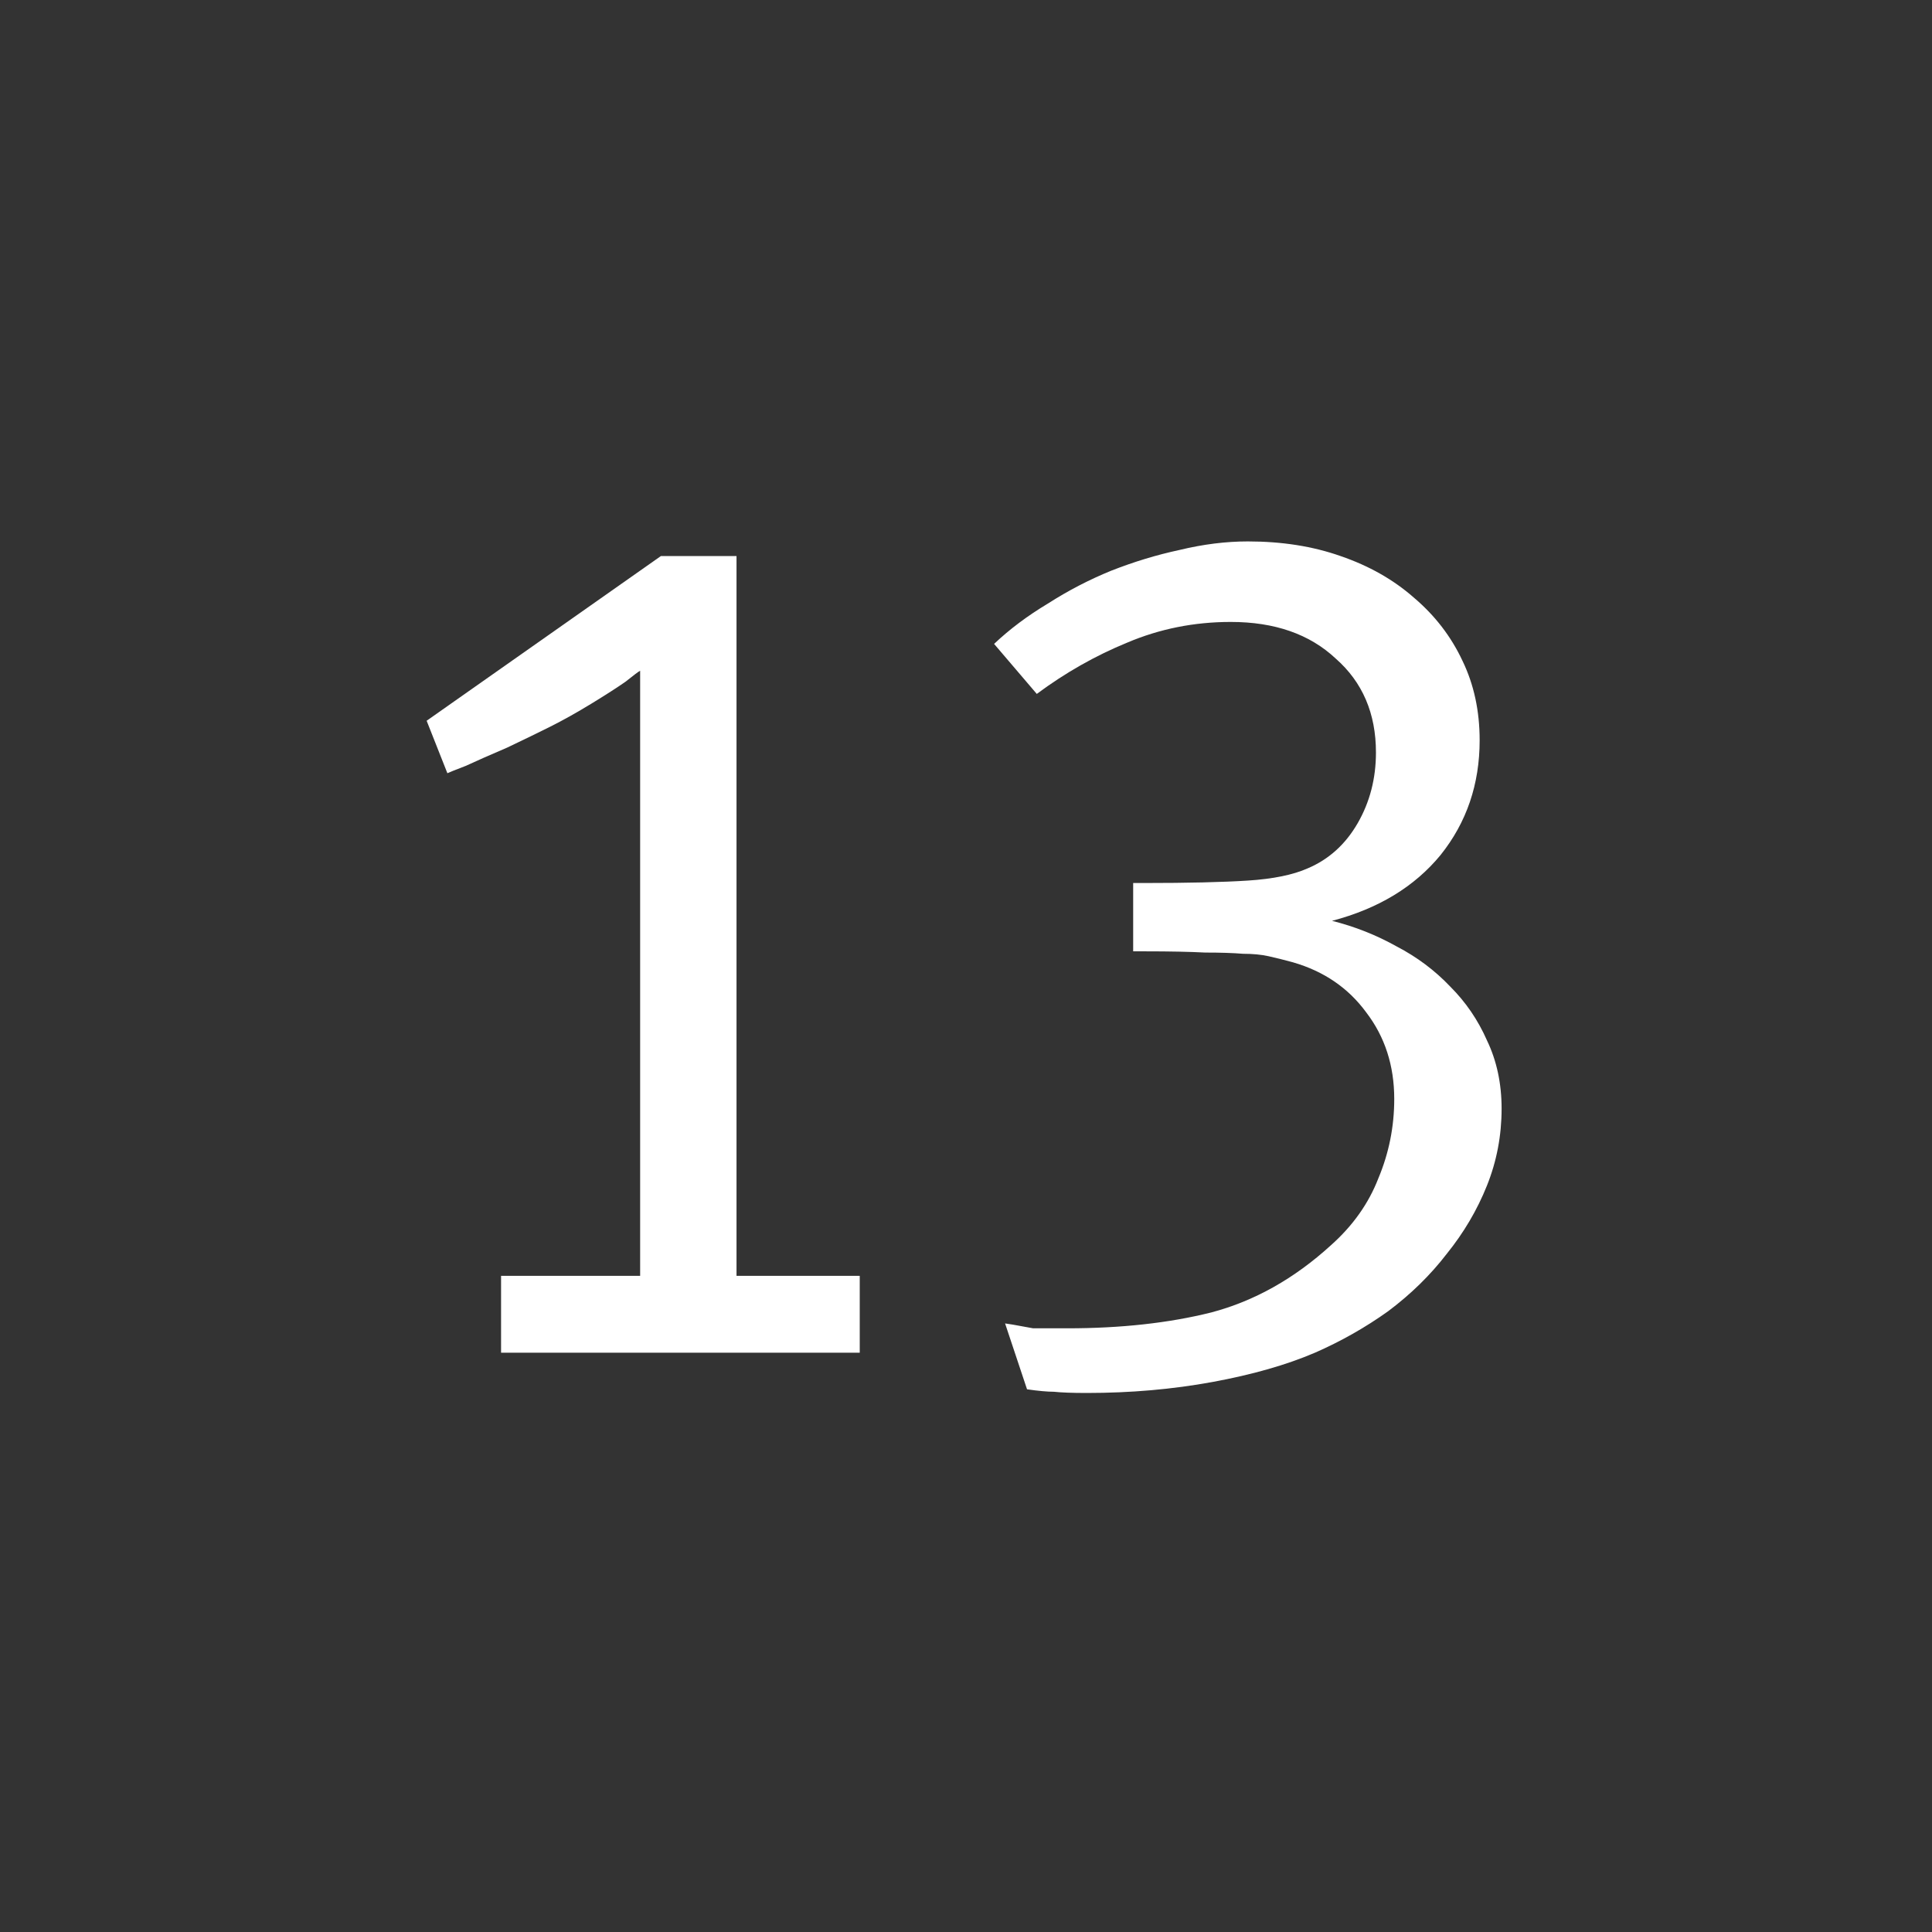 <?xml version="1.0" encoding="UTF-8" standalone="no"?>
<svg
   xmlns:dc="http://purl.org/dc/elements/1.1/"
   xmlns:cc="http://creativecommons.org/ns#"
   xmlns:rdf="http://www.w3.org/1999/02/22-rdf-syntax-ns#"
   xmlns:svg="http://www.w3.org/2000/svg"
   xmlns="http://www.w3.org/2000/svg"
   xml:space="preserve"
   style="enable-background:new 0 0 566.9 566.9;"
   viewBox="0 0 566.9 566.9"
   y="0px"
   x="0px"
   id="Ebene_1"
   version="1.1"><rect x="0" y="0" width="566.9" height="566.9" fill="#333333" stroke="none"/><defs
     id="defs13" /><style
     id="style3"
     type="text/css">
	.st0{fill:#1A1A18;}
</style><g
     transform="matrix(0.666,0,0,0.666,94.122,95.022)"
     id="text3371"
     style="font-style:normal;font-variant:normal;font-weight:normal;font-stretch:normal;font-size:40px;line-height:125%;font-family:MetaCorrespondence;-inkscape-font-specification:'MetaCorrespondence, Normal';text-align:start;letter-spacing:0px;word-spacing:0px;writing-mode:lr-tb;text-anchor:start;fill:#ffffff;fill-opacity:1;stroke:none;stroke-width:1px;stroke-linecap:butt;stroke-linejoin:miter;stroke-opacity:1"><g
       style="font-style:normal;font-variant:normal;font-weight:normal;font-stretch:normal;font-size:40px;line-height:125%;font-family:MetaCorrespondence;-inkscape-font-specification:'MetaCorrespondence, Normal';text-align:start;letter-spacing:0px;word-spacing:0px;writing-mode:lr-tb;text-anchor:start;fill:#ffffff;fill-opacity:1;stroke:none;stroke-width:1px;stroke-linecap:butt;stroke-linejoin:miter;stroke-opacity:1"
       id="text3337"><g
         style="font-style:normal;font-variant:normal;font-weight:normal;font-stretch:normal;font-size:40px;line-height:125%;font-family:MetaCorrespondence;-inkscape-font-specification:'MetaCorrespondence, Normal';text-align:start;letter-spacing:0px;word-spacing:0px;writing-mode:lr-tb;text-anchor:start;fill:#ffffff;fill-opacity:1;stroke:none;stroke-width:1px;stroke-linecap:butt;stroke-linejoin:miter;stroke-opacity:1"
         id="text4165"><g
           style="font-style:normal;font-variant:normal;font-weight:normal;font-stretch:normal;font-size:40px;line-height:125%;font-family:MetaCorrespondence;-inkscape-font-specification:'MetaCorrespondence, Normal';text-align:start;letter-spacing:0px;word-spacing:0px;writing-mode:lr-tb;text-anchor:start;fill:#ffffff;fill-opacity:1;stroke:none;stroke-width:1px;stroke-linecap:butt;stroke-linejoin:miter;stroke-opacity:1"
           id="text4193"><g
             style="font-style:normal;font-variant:normal;font-weight:normal;font-stretch:normal;font-size:40px;line-height:125%;font-family:MetaCorrespondence;-inkscape-font-specification:'MetaCorrespondence, Normal';text-align:start;letter-spacing:0px;word-spacing:0px;writing-mode:lr-tb;text-anchor:start;fill:#ffffff;fill-opacity:1;stroke:none;stroke-width:1px;stroke-linecap:butt;stroke-linejoin:miter;stroke-opacity:1"
             id="text4300"><path
               d="m 79.434,453.3 0,-33.862 61.275,0 0,-266.6 q -1.075,0.537 -6.45,4.838 -5.375,3.763 -15.05,9.675 -9.675,5.912 -18.275,10.213 -7.525,3.763 -18.812,9.137 -11.287,4.838 -18.275,8.062 -6.987,2.688 -8.062,3.225 l -9.137,-23.113 103.2,-72.562 33.325,0 0,317.125 54.288,0 0,33.862 -158.025,0 z"
               style="font-size:537.5px;letter-spacing:-40px;fill:#ffffff;fill-opacity:1"
               id="path4305" /><path
               d="m 520.253,345.8 q 0,17.738 -6.45,33.862 -6.45,16.125 -17.738,30.1 -10.75,13.975 -25.8,25.262 -15.05,10.75 -32.25,18.275 -18.812,8.062 -45.15,12.9 -26.337,4.838 -55.362,4.838 -9.675,0 -14.512,-0.537 -4.3,0 -11.825,-1.075 l -9.675,-29.025 q 3.763,0.537 6.45,1.075 3.225,0.537 5.912,1.075 2.688,0 5.912,0 3.763,0 9.137,0 35.475,0 63.425,-6.987 28.488,-7.525 52.675,-29.562 14.512,-12.9 20.962,-29.562 6.987,-16.663 6.987,-34.938 0,-22.038 -12.363,-38.163 -11.825,-16.125 -32.25,-22.038 -5.912,-1.613 -10.75,-2.688 -4.838,-1.075 -11.287,-1.075 -6.45,-0.537 -16.663,-0.537 -10.213,-0.537 -26.337,-0.537 l -5.375,0 0,-30.1 4.838,0 q 29.025,0 45.688,-1.075 16.663,-1.075 26.337,-5.375 13.975,-5.912 22.038,-19.887 8.062,-13.975 8.062,-31.175 0,-25.8 -17.738,-41.388 -17.2,-16.125 -46.225,-16.125 -24.188,0 -45.688,9.137 -20.962,8.6 -39.775,22.575 l -18.812,-22.038 q 10.213,-9.675 23.65,-17.738 13.438,-8.6 27.95,-14.512 15.05,-5.912 30.1,-9.137 15.588,-3.763 30.1,-3.763 22.575,0 40.85,6.45 18.812,6.45 32.25,18.275 13.975,11.825 21.5,27.95 7.525,15.588 7.525,34.938 0,29.025 -17.2,50.525 -17.2,20.962 -47.837,29.025 15.05,3.763 28.488,11.287 13.438,6.987 23.65,17.738 10.213,10.213 16.125,23.65 6.45,13.438 6.45,30.1 z"
               style="font-size:537.5px;letter-spacing:-40px;fill:#ffffff;fill-opacity:1"
               id="path4307" /></g></g></g></g></g></svg>
